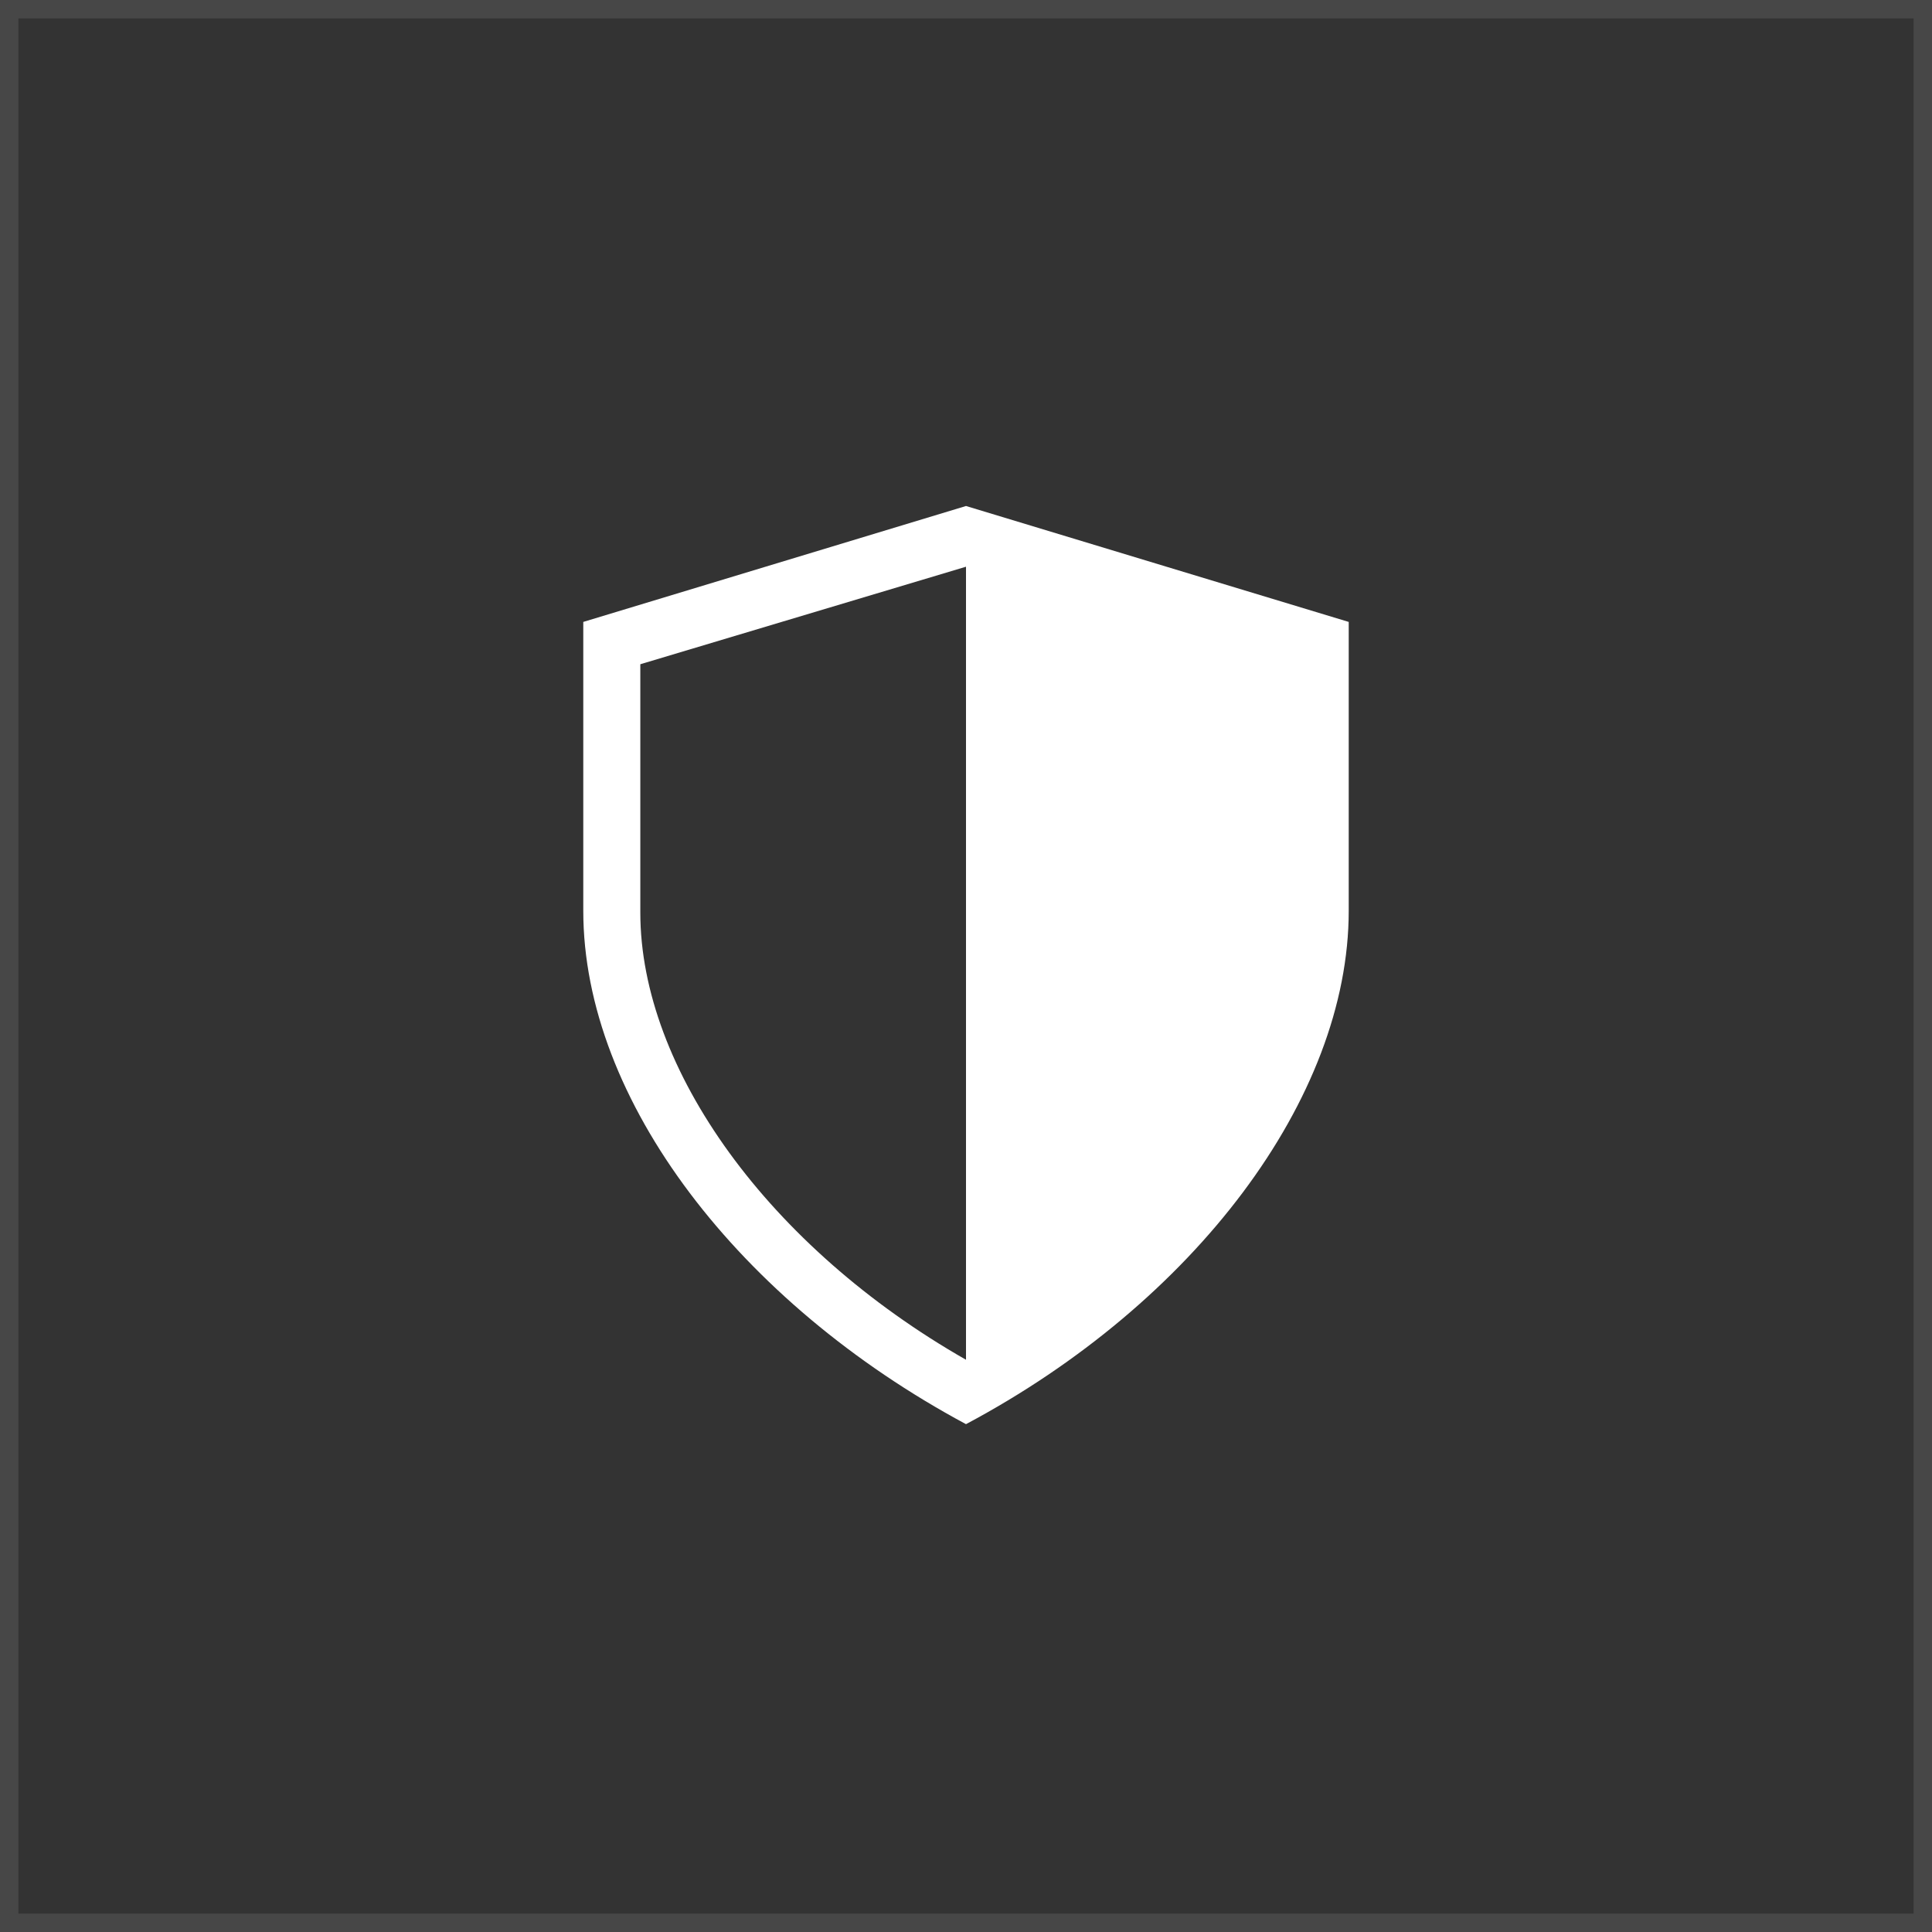 <?xml version="1.0" encoding="UTF-8"?>
<!-- Generator: Adobe Illustrator 23.0.3, SVG Export Plug-In . SVG Version: 6.00 Build 0)  -->
<svg xmlns="http://www.w3.org/2000/svg" xmlns:xlink="http://www.w3.org/1999/xlink" version="1.1" id="Layer_1" x="0px" y="0px" width="105px" height="105px" viewBox="0 0 105 105" style="enable-background:new 0 0 105 105;" xml:space="preserve">
<rect x="0" y="0" width="105" height="105" fill="#333333" stroke="none"/>
<style type="text/css">
	.st0{fill:#FFFFFF;}
	.st1{opacity:0.1;fill:#FFFFFF;enable-background:new    ;}
</style>
<title>loan-protection-insurance</title>
<path class="st0" d="M52.5,27.5l-20.8,6.3v15.7c0,10.3,8.5,21.3,20.8,27.9c12.4-6.6,20.8-17.7,20.8-27.9V33.8L52.5,27.5z M52.5,73.9  c-10.7-6.1-17.7-15.8-17.7-24.3V36.1l17.7-5.3V73.9z"></path>
<path class="st1" d="M105,105H0V0h105V105z M1,104h103V1H1V104z"></path>
</svg>
